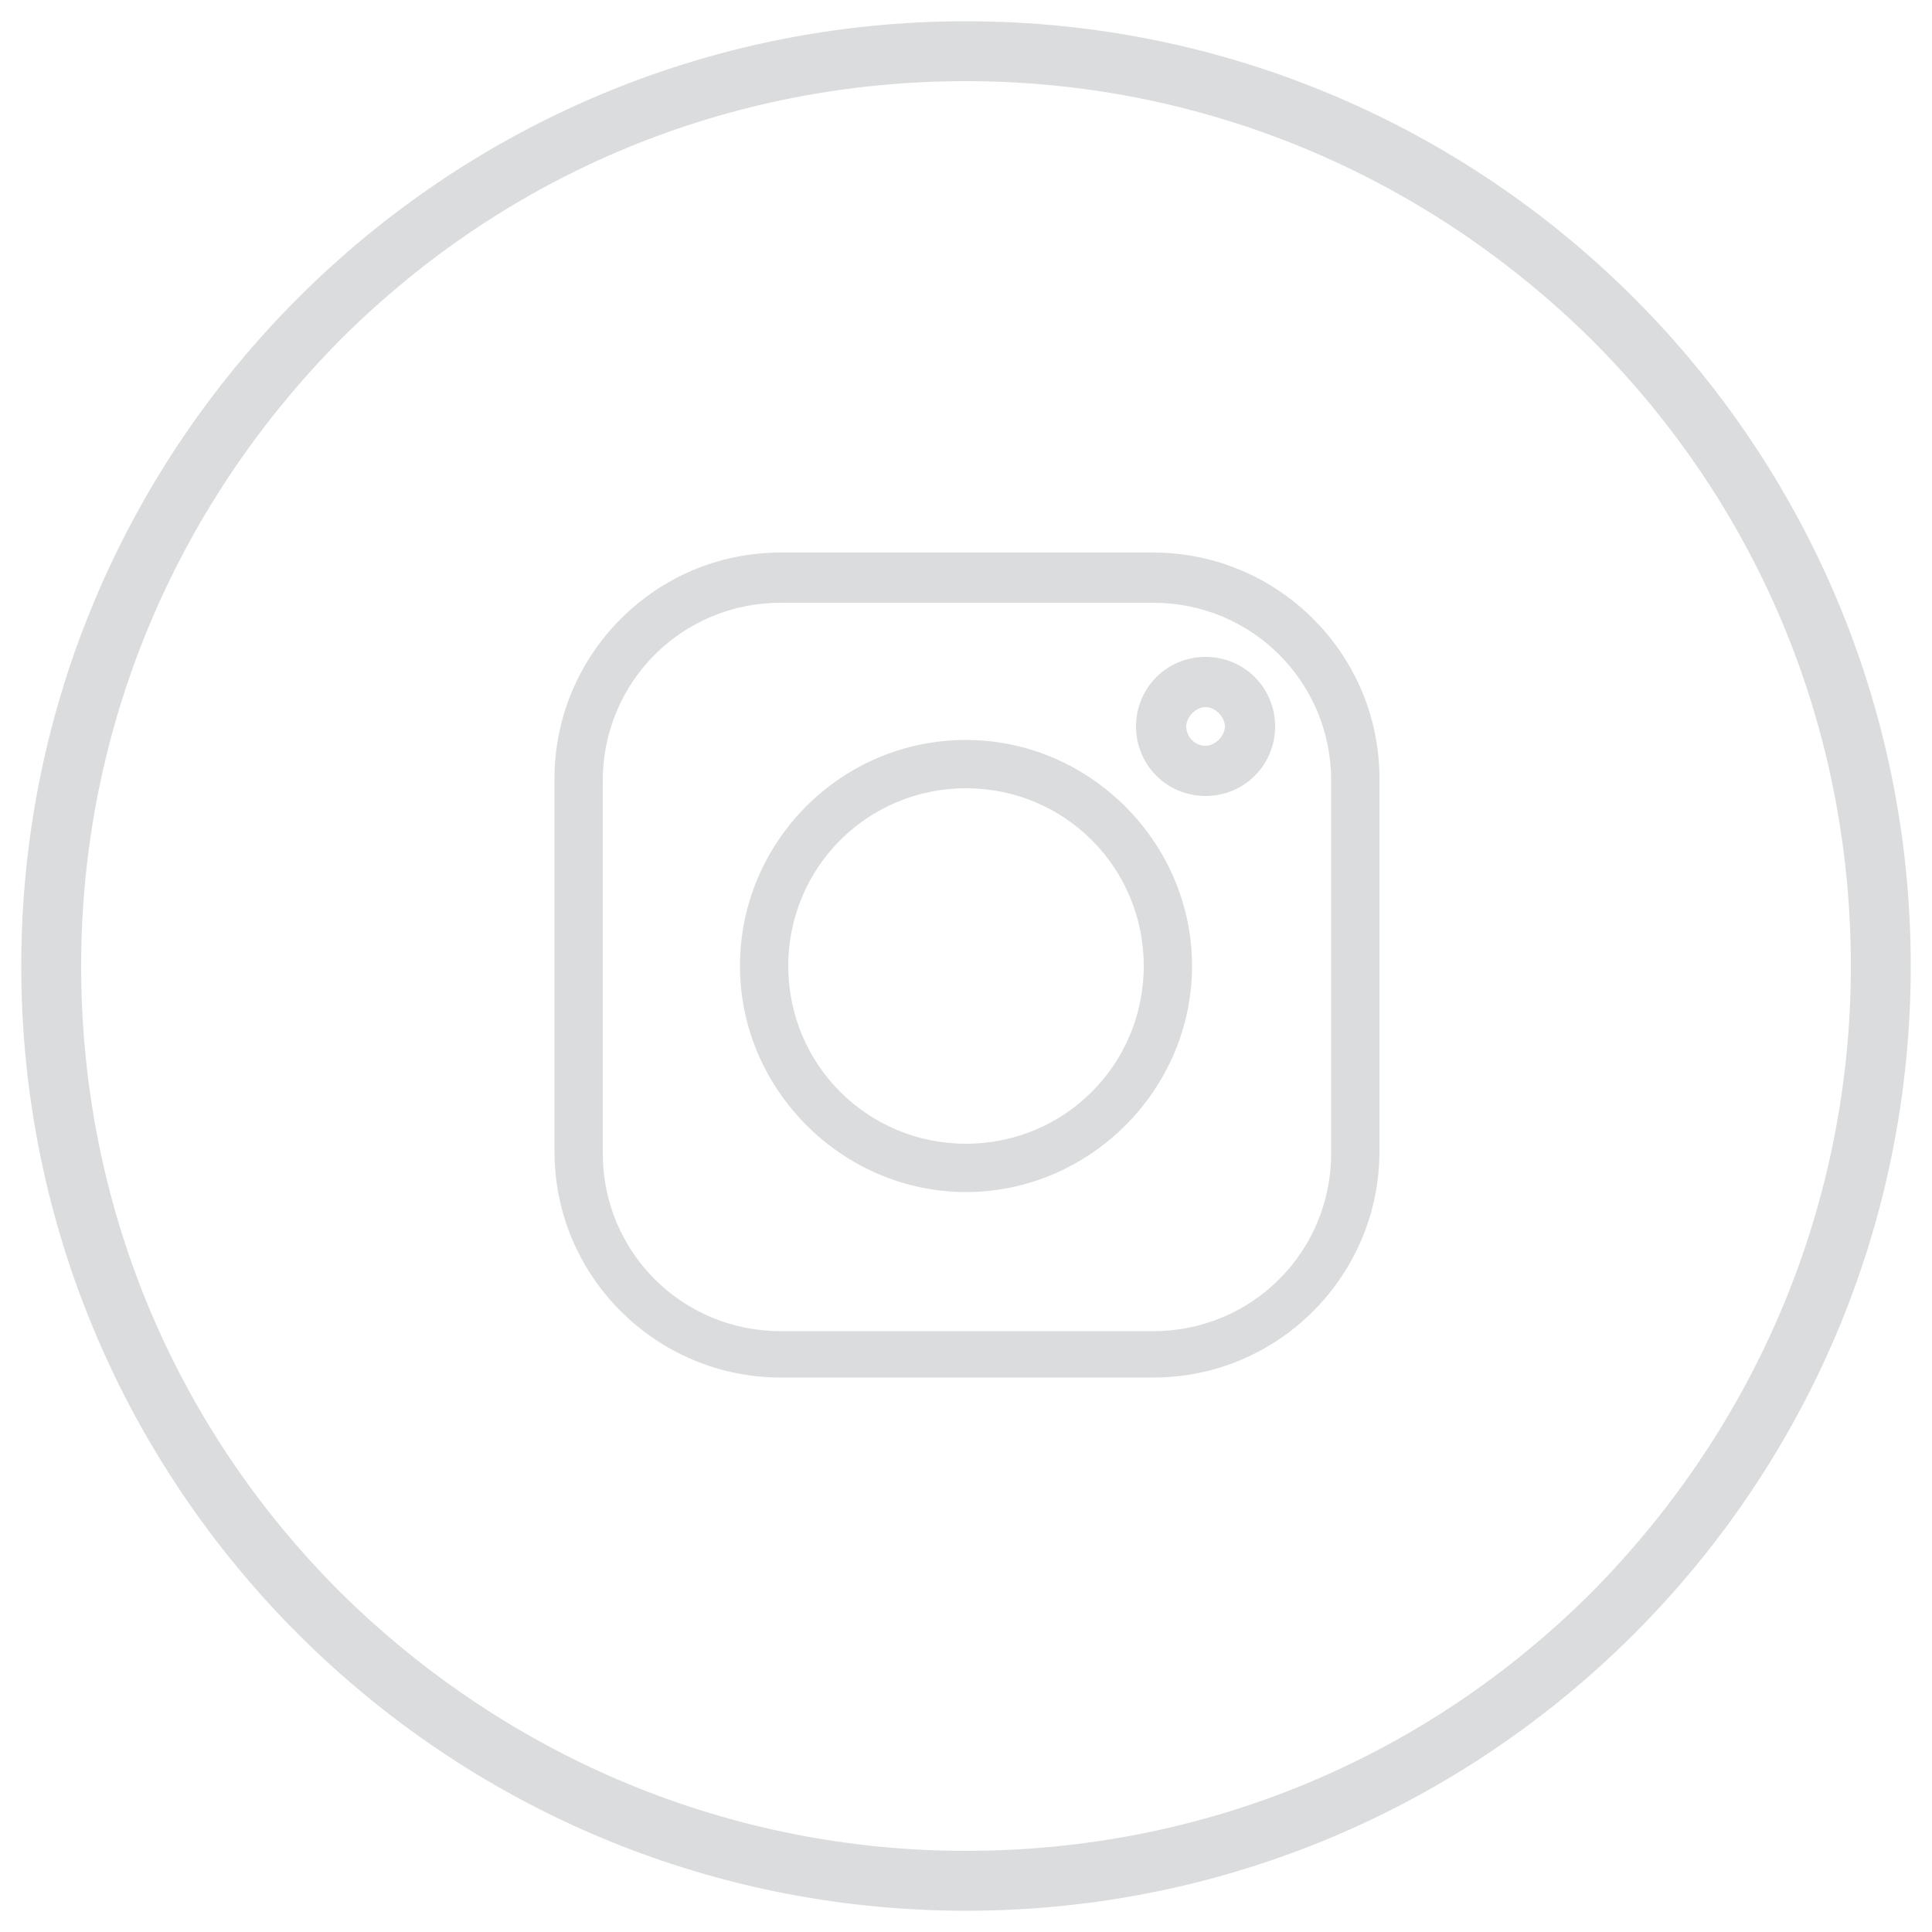 <?xml version="1.0" encoding="UTF-8"?>
<svg id="Capa_1" xmlns="http://www.w3.org/2000/svg" version="1.1" viewBox="0 0 100 100">
  <!-- Generator: Adobe Illustrator 29.1.0, SVG Export Plug-In . SVG Version: 2.1.0 Build 142)  -->
  <defs>
    <style>
      .st0 {
        fill: #dbdcdd;
      }
    </style>
  </defs>
  <g id="facebook">
    <path class="st0" d="M50,1.1C23,1.1,1.1,23,1.1,50s21.9,48.9,48.9,48.9,48.9-21.9,48.9-48.9S77,1.1,50,1.1ZM82.4,82.4c-8.7,8.7-20.2,13.4-32.4,13.4s-23.7-4.8-32.4-13.4c-8.7-8.7-13.4-20.2-13.4-32.4s4.8-23.7,13.4-32.4c8.7-8.7,20.2-13.4,32.4-13.4s23.7,4.8,32.4,13.4c8.7,8.7,13.4,20.2,13.4,32.4s-4.8,23.7-13.4,32.4Z"/>
  </g>
  <g>
    <path class="st0" d="M59.7,28.6h-19.3c-6.5,0-11.7,5.3-11.7,11.7v19.3c0,6.5,5.3,11.7,11.7,11.7h19.3c6.5,0,11.7-5.3,11.7-11.7v-19.3c0-6.5-5.3-11.7-11.7-11.7ZM68.9,59.7c0,5.1-4.1,9.2-9.2,9.2h-19.3c-5.1,0-9.2-4.1-9.2-9.2v-19.3c0-5.1,4.1-9.2,9.2-9.2h19.3c5.1,0,9.2,4.1,9.2,9.2v19.3Z"/>
    <path class="st0" d="M50,38.3c-6.5,0-11.7,5.3-11.7,11.7s5.3,11.7,11.7,11.7,11.7-5.3,11.7-11.7-5.3-11.7-11.7-11.7ZM50,59.2c-5.1,0-9.2-4.1-9.2-9.2s4.1-9.2,9.2-9.2,9.2,4.1,9.2,9.2-4.1,9.2-9.2,9.2Z"/>
    <path class="st0" d="M62.4,34c-2,0-3.6,1.6-3.6,3.6s1.6,3.6,3.6,3.6,3.6-1.6,3.6-3.6-1.6-3.6-3.6-3.6ZM62.4,38.6c-.6,0-1-.5-1-1s.5-1,1-1,1,.5,1,1-.5,1-1,1Z"/>
  </g>
</svg>